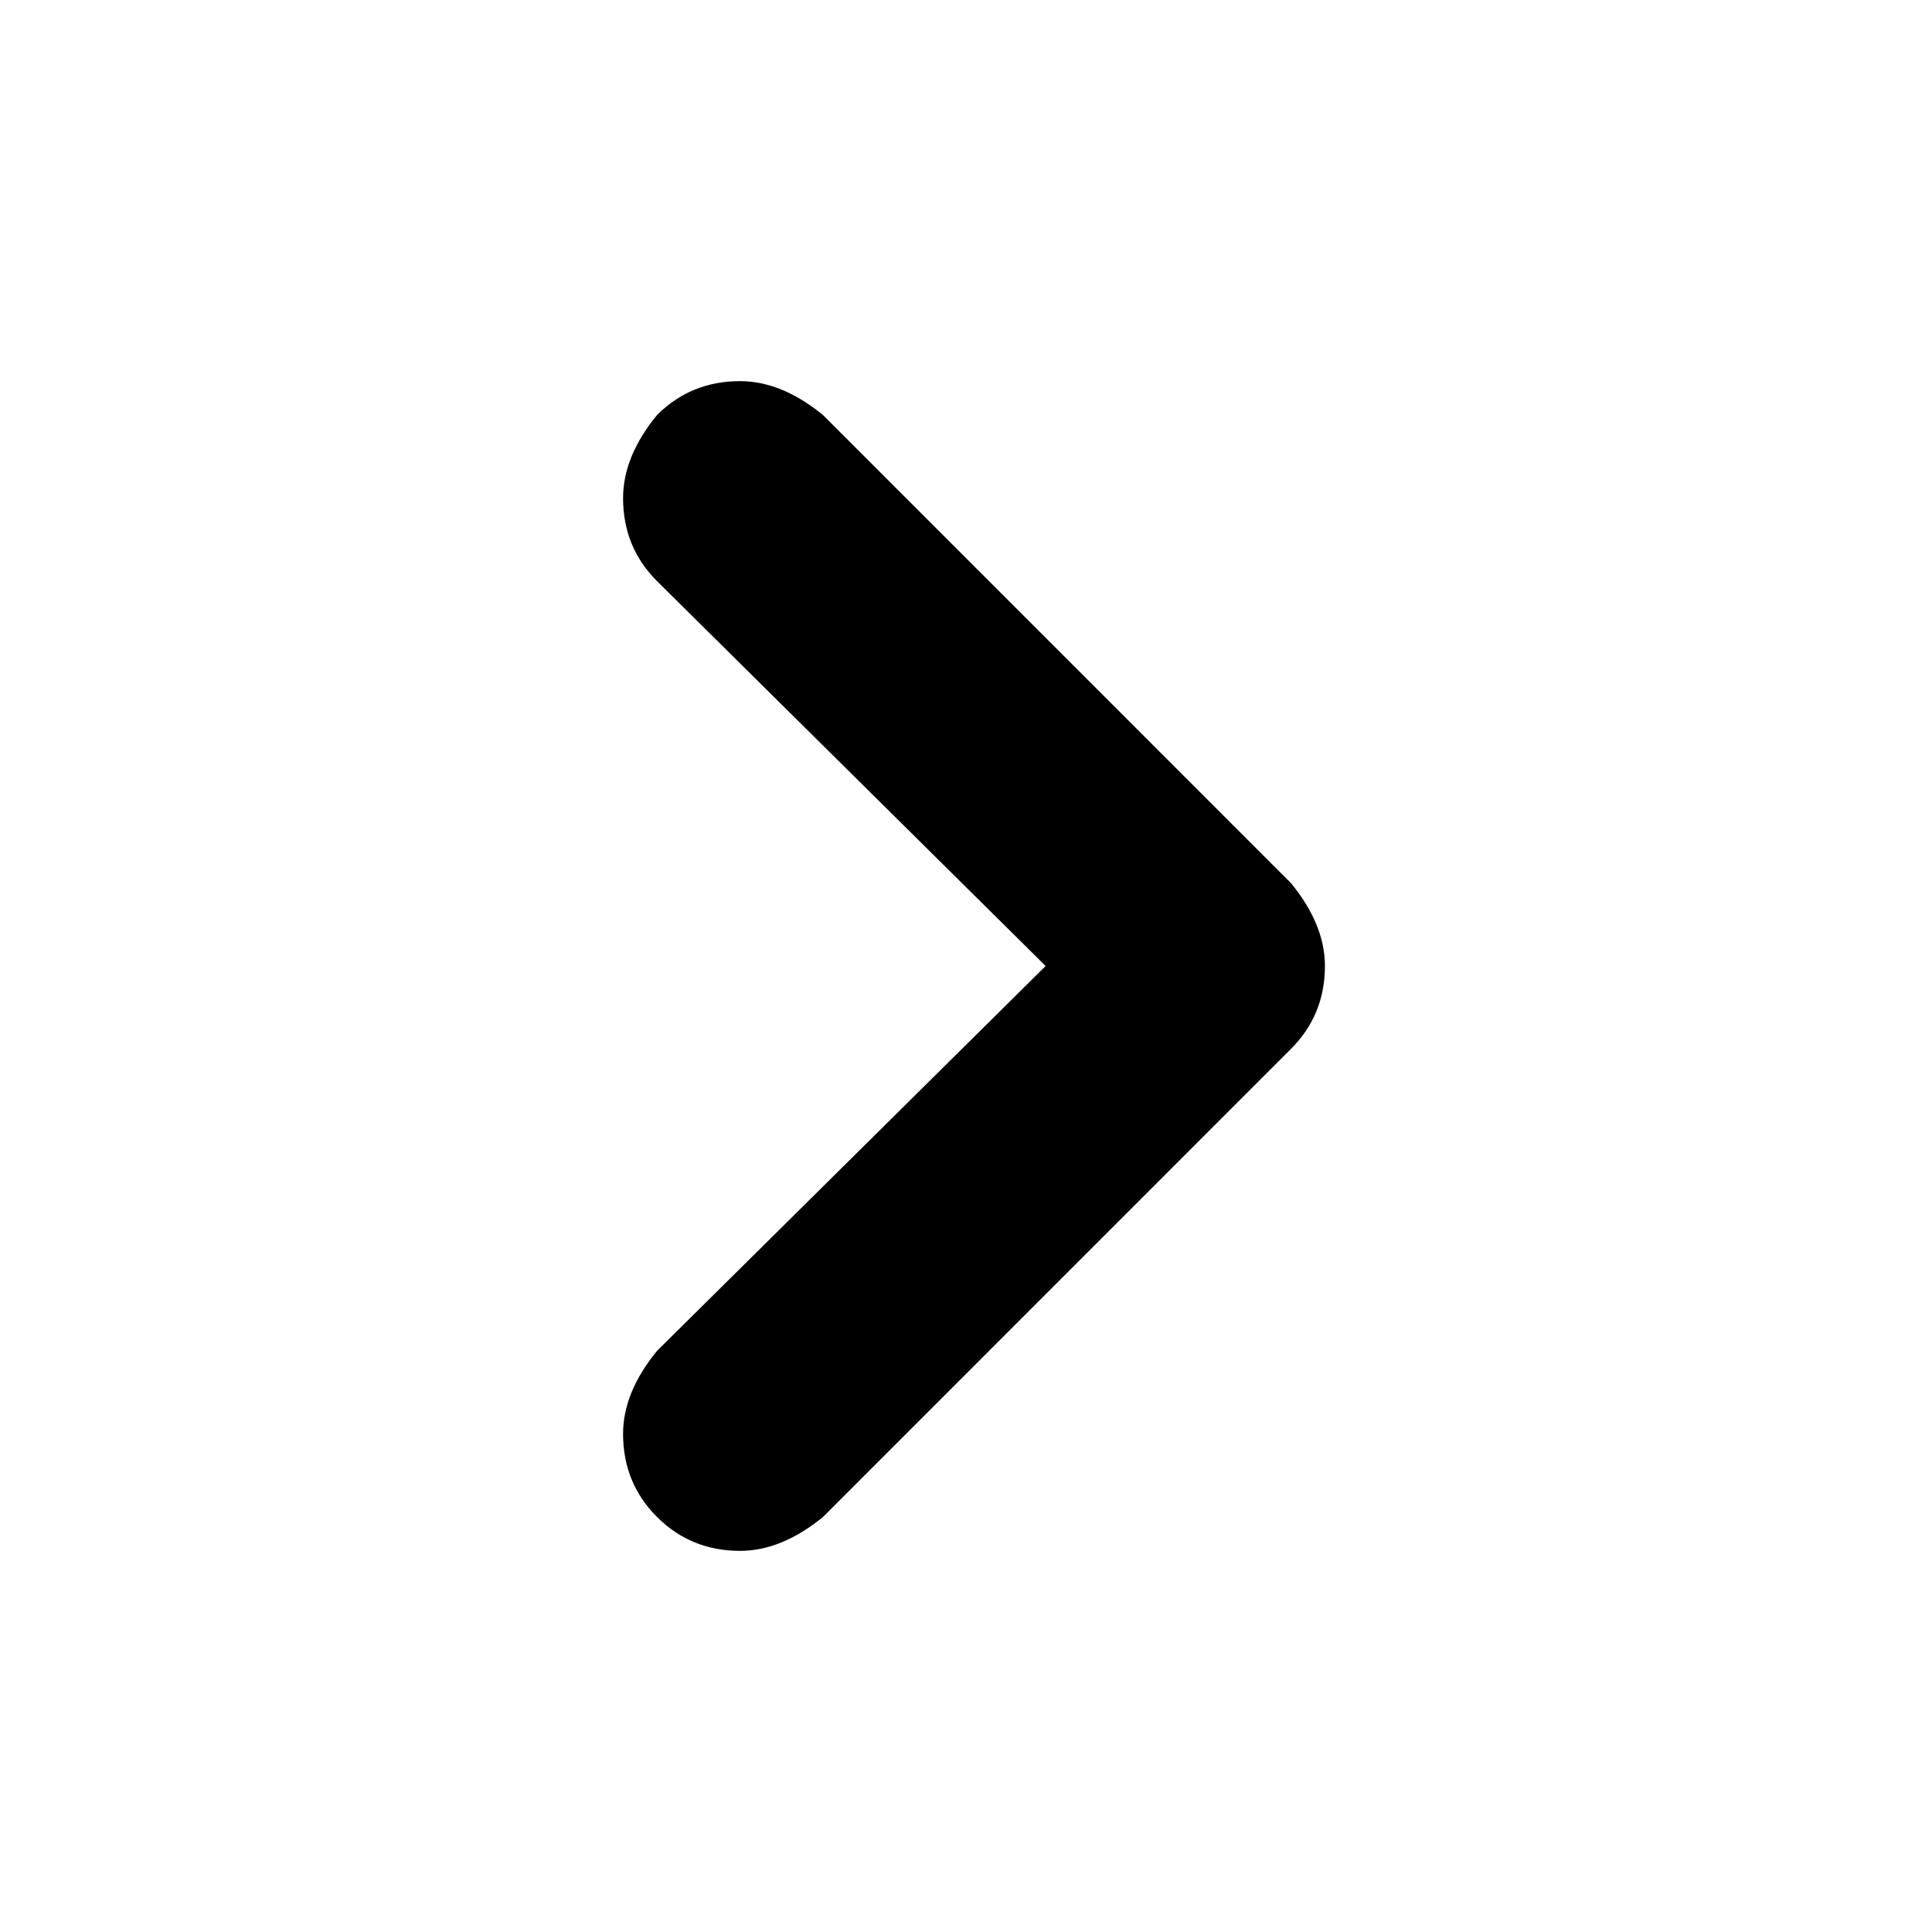 <svg width="18" height="18" viewBox="0 0 18 18" fill="none" xmlns="http://www.w3.org/2000/svg">
<path d="M6.121 5.414C5.91 5.203 5.805 4.945 5.805 4.641C5.805 4.383 5.91 4.125 6.121 3.867C6.332 3.656 6.59 3.551 6.895 3.551C7.152 3.551 7.41 3.656 7.668 3.867L12.027 8.227C12.238 8.484 12.344 8.742 12.344 9C12.344 9.305 12.238 9.562 12.027 9.773L7.668 14.133C7.41 14.344 7.152 14.449 6.895 14.449C6.59 14.449 6.332 14.344 6.121 14.133C5.91 13.922 5.805 13.664 5.805 13.359C5.805 13.102 5.91 12.844 6.121 12.586L9.742 9L6.121 5.414Z" fill="#586669" style="fill:#586669;fill:color(display-p3 0.345 0.4 0.412);fill-opacity:1;"/>
</svg>
